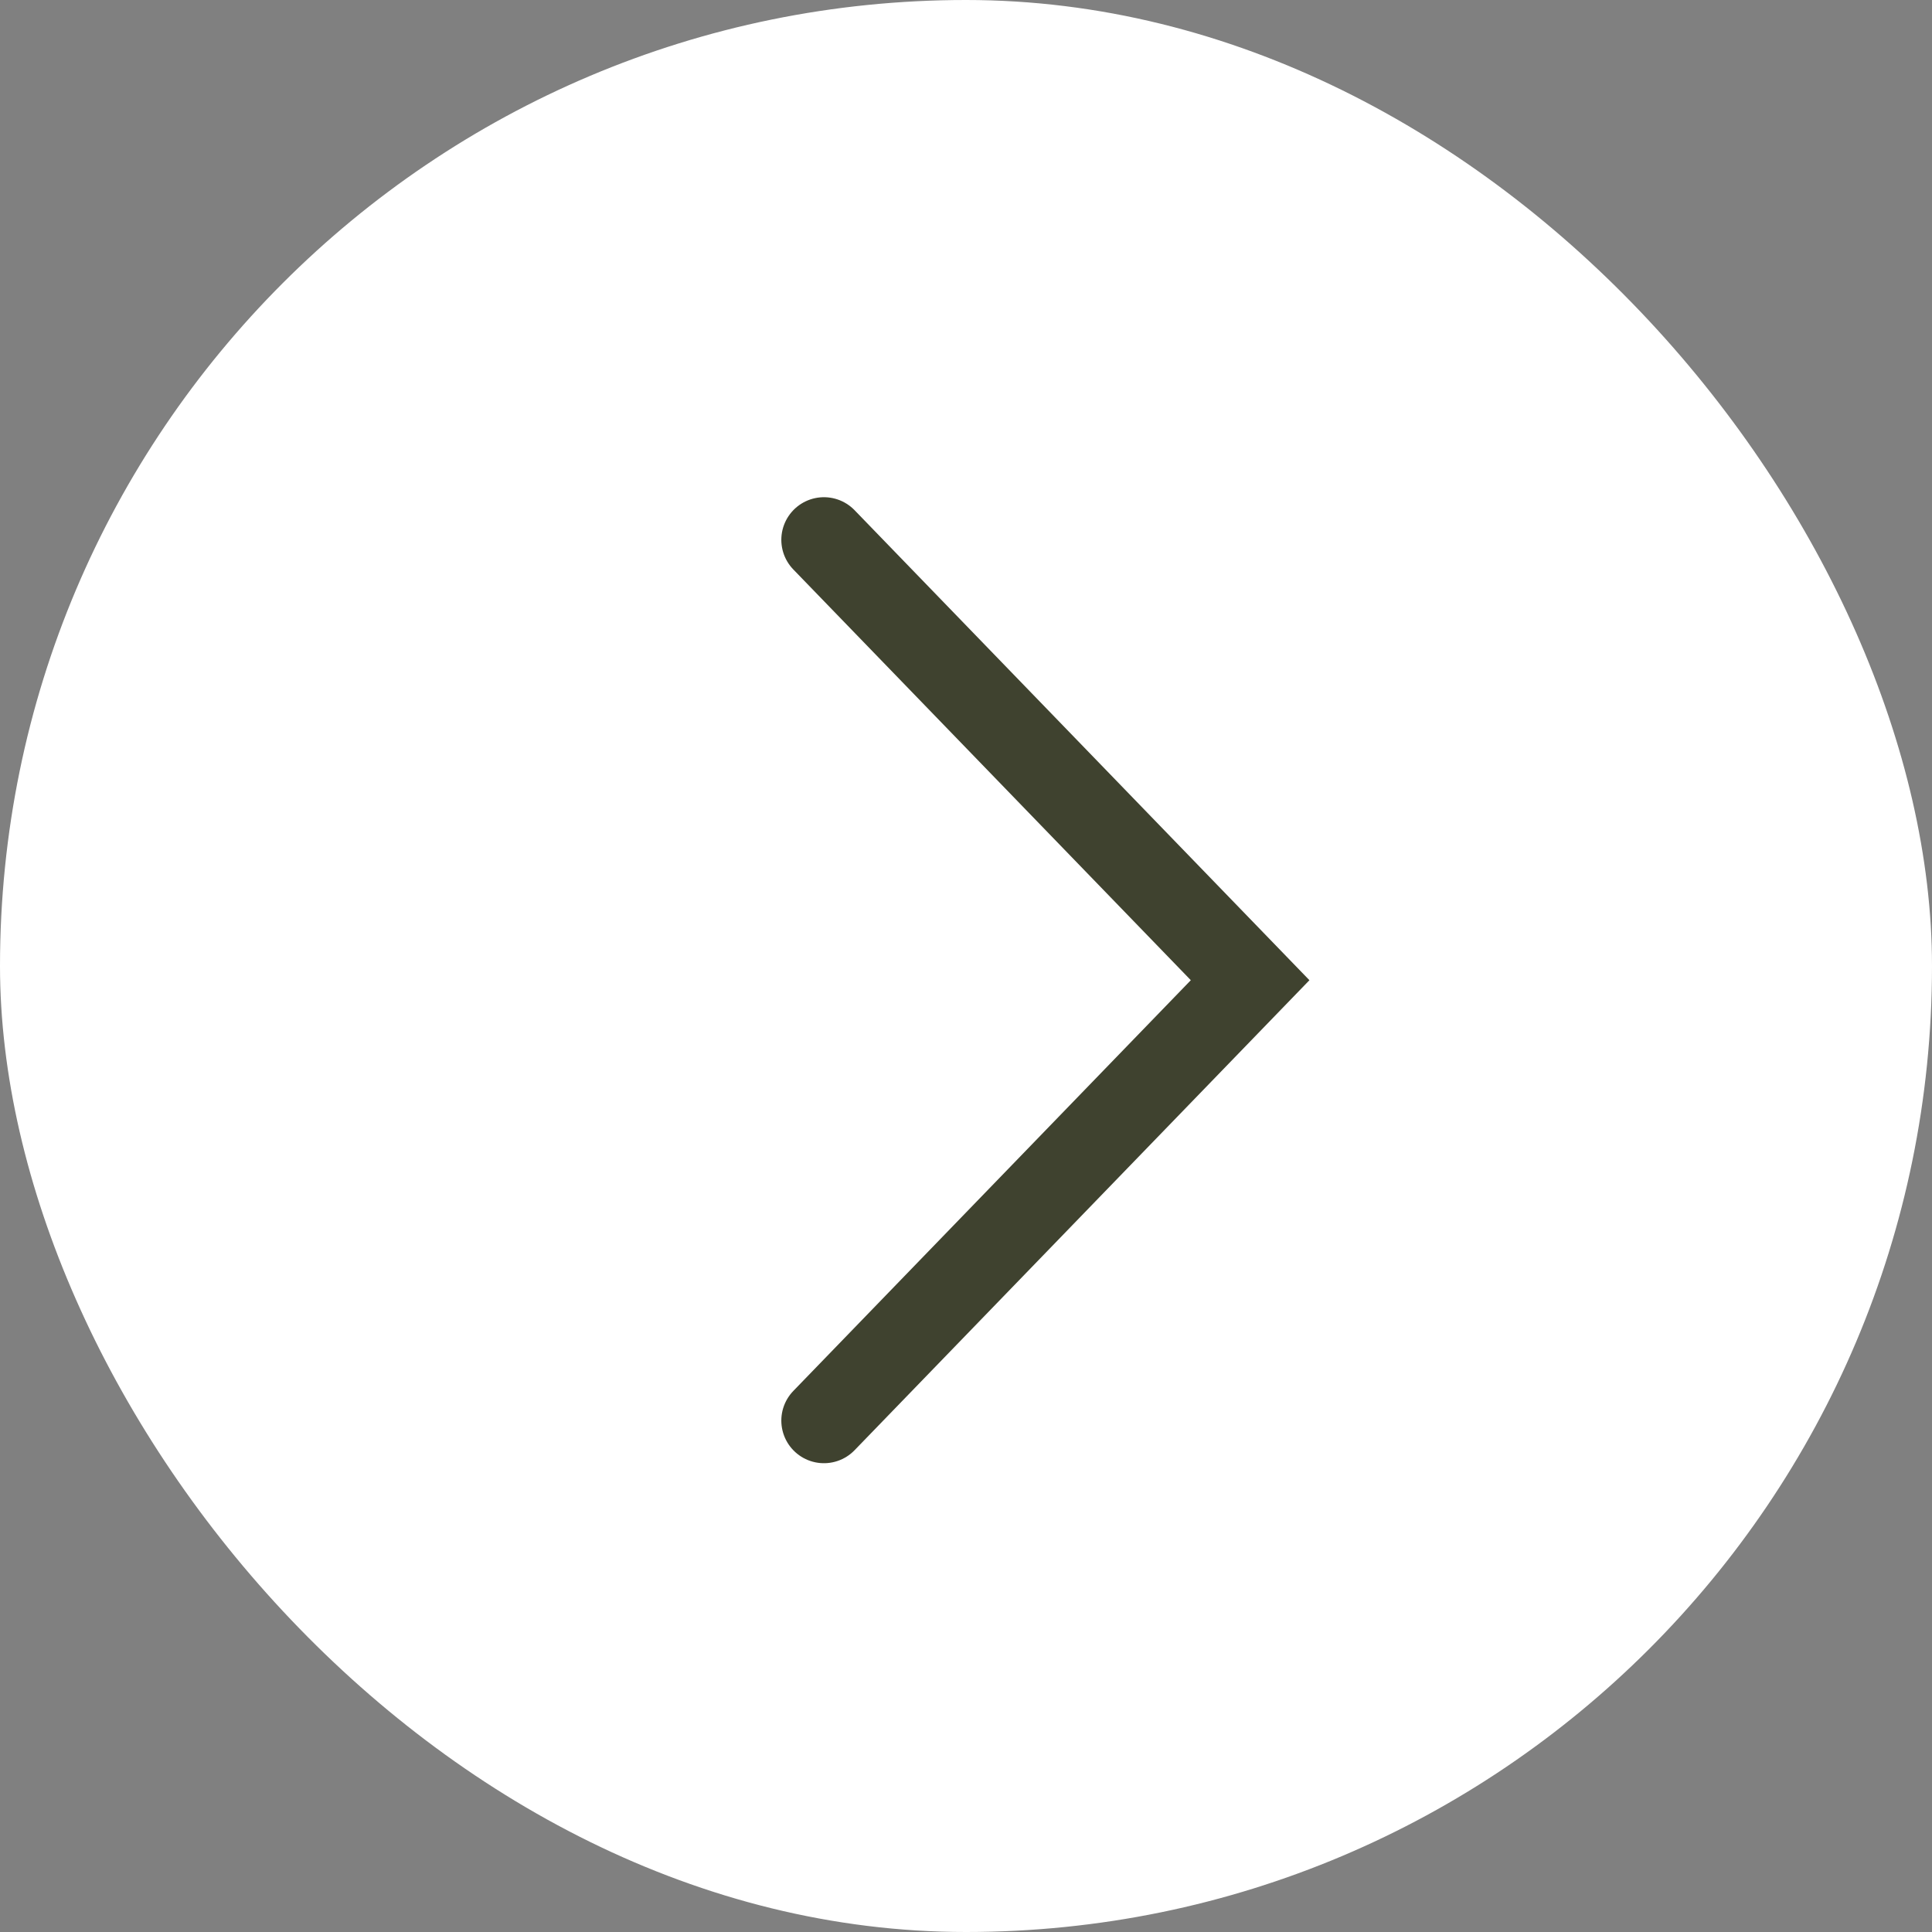 <?xml version="1.0" encoding="UTF-8"?> <svg xmlns="http://www.w3.org/2000/svg" width="68" height="68" viewBox="0 0 68 68" fill="none"><rect x="0" y="0" width="68" height="68" fill="#808080" stroke="none"/><rect width="68" height="68" rx="34" fill="white"></rect><path d="M29 19L44 34.5L29 50" stroke="#3F422F" stroke-width="3" stroke-linecap="round"></path></svg> 